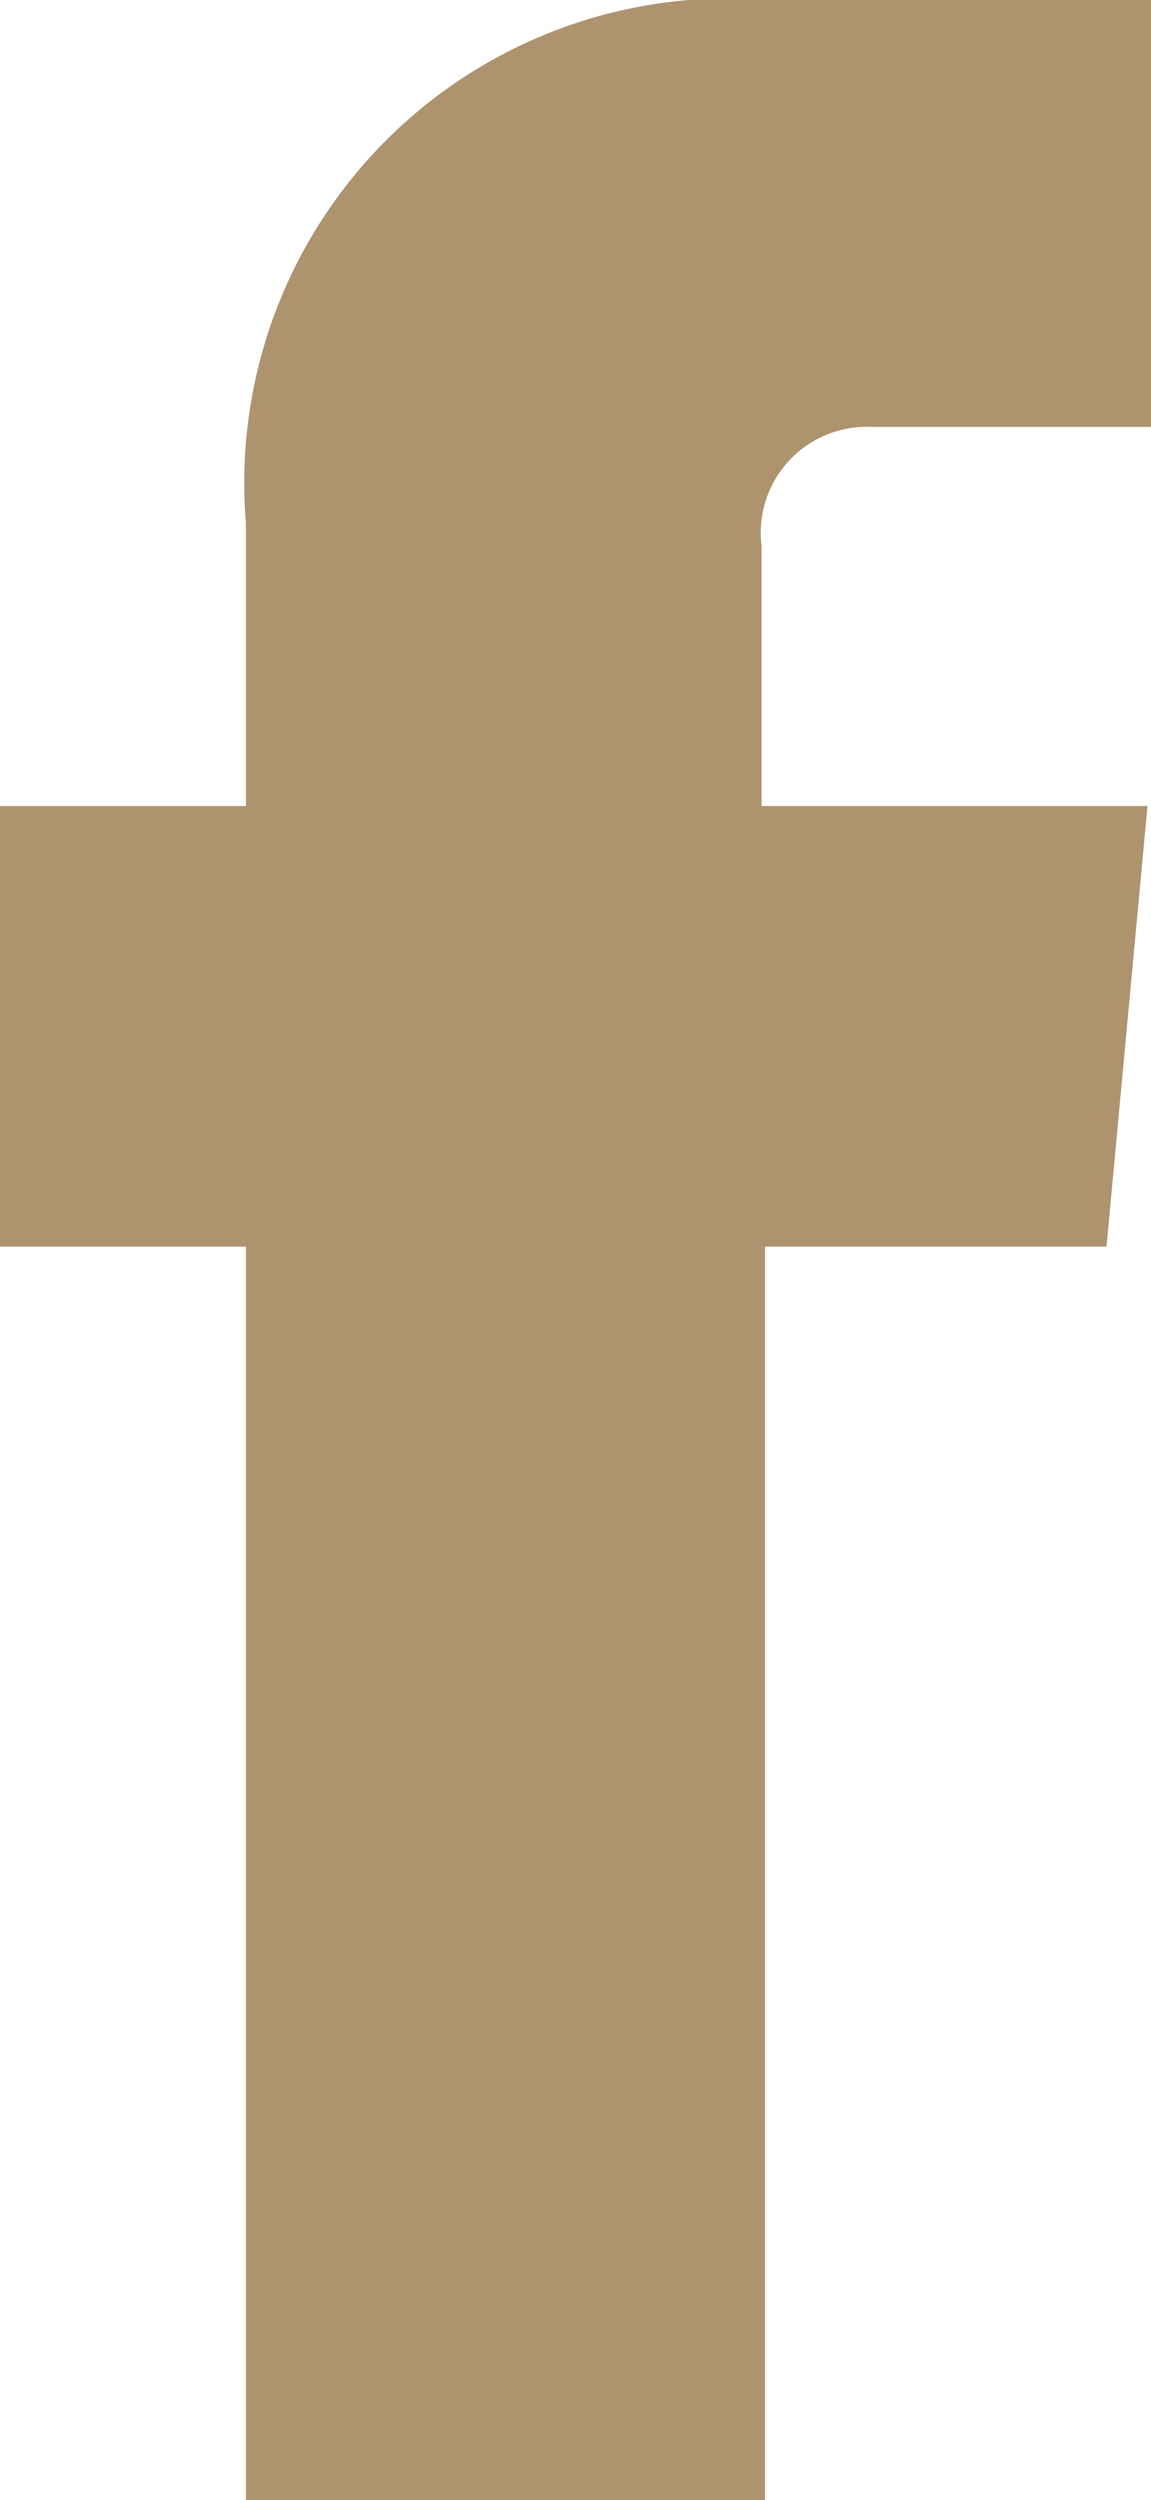 <svg xmlns="http://www.w3.org/2000/svg" width="9.208" height="20" viewBox="0 0 9.208 20">
  <path id="facebook" d="M8.852,9.973H6.12V20H1.967V9.973H0V6.448H1.967V4.18A3.876,3.876,0,0,1,6.148,0h3.06V3.415H6.967a.848.848,0,0,0-.874.956V6.448H9.18Z" fill="#ae936f"/>
</svg>
